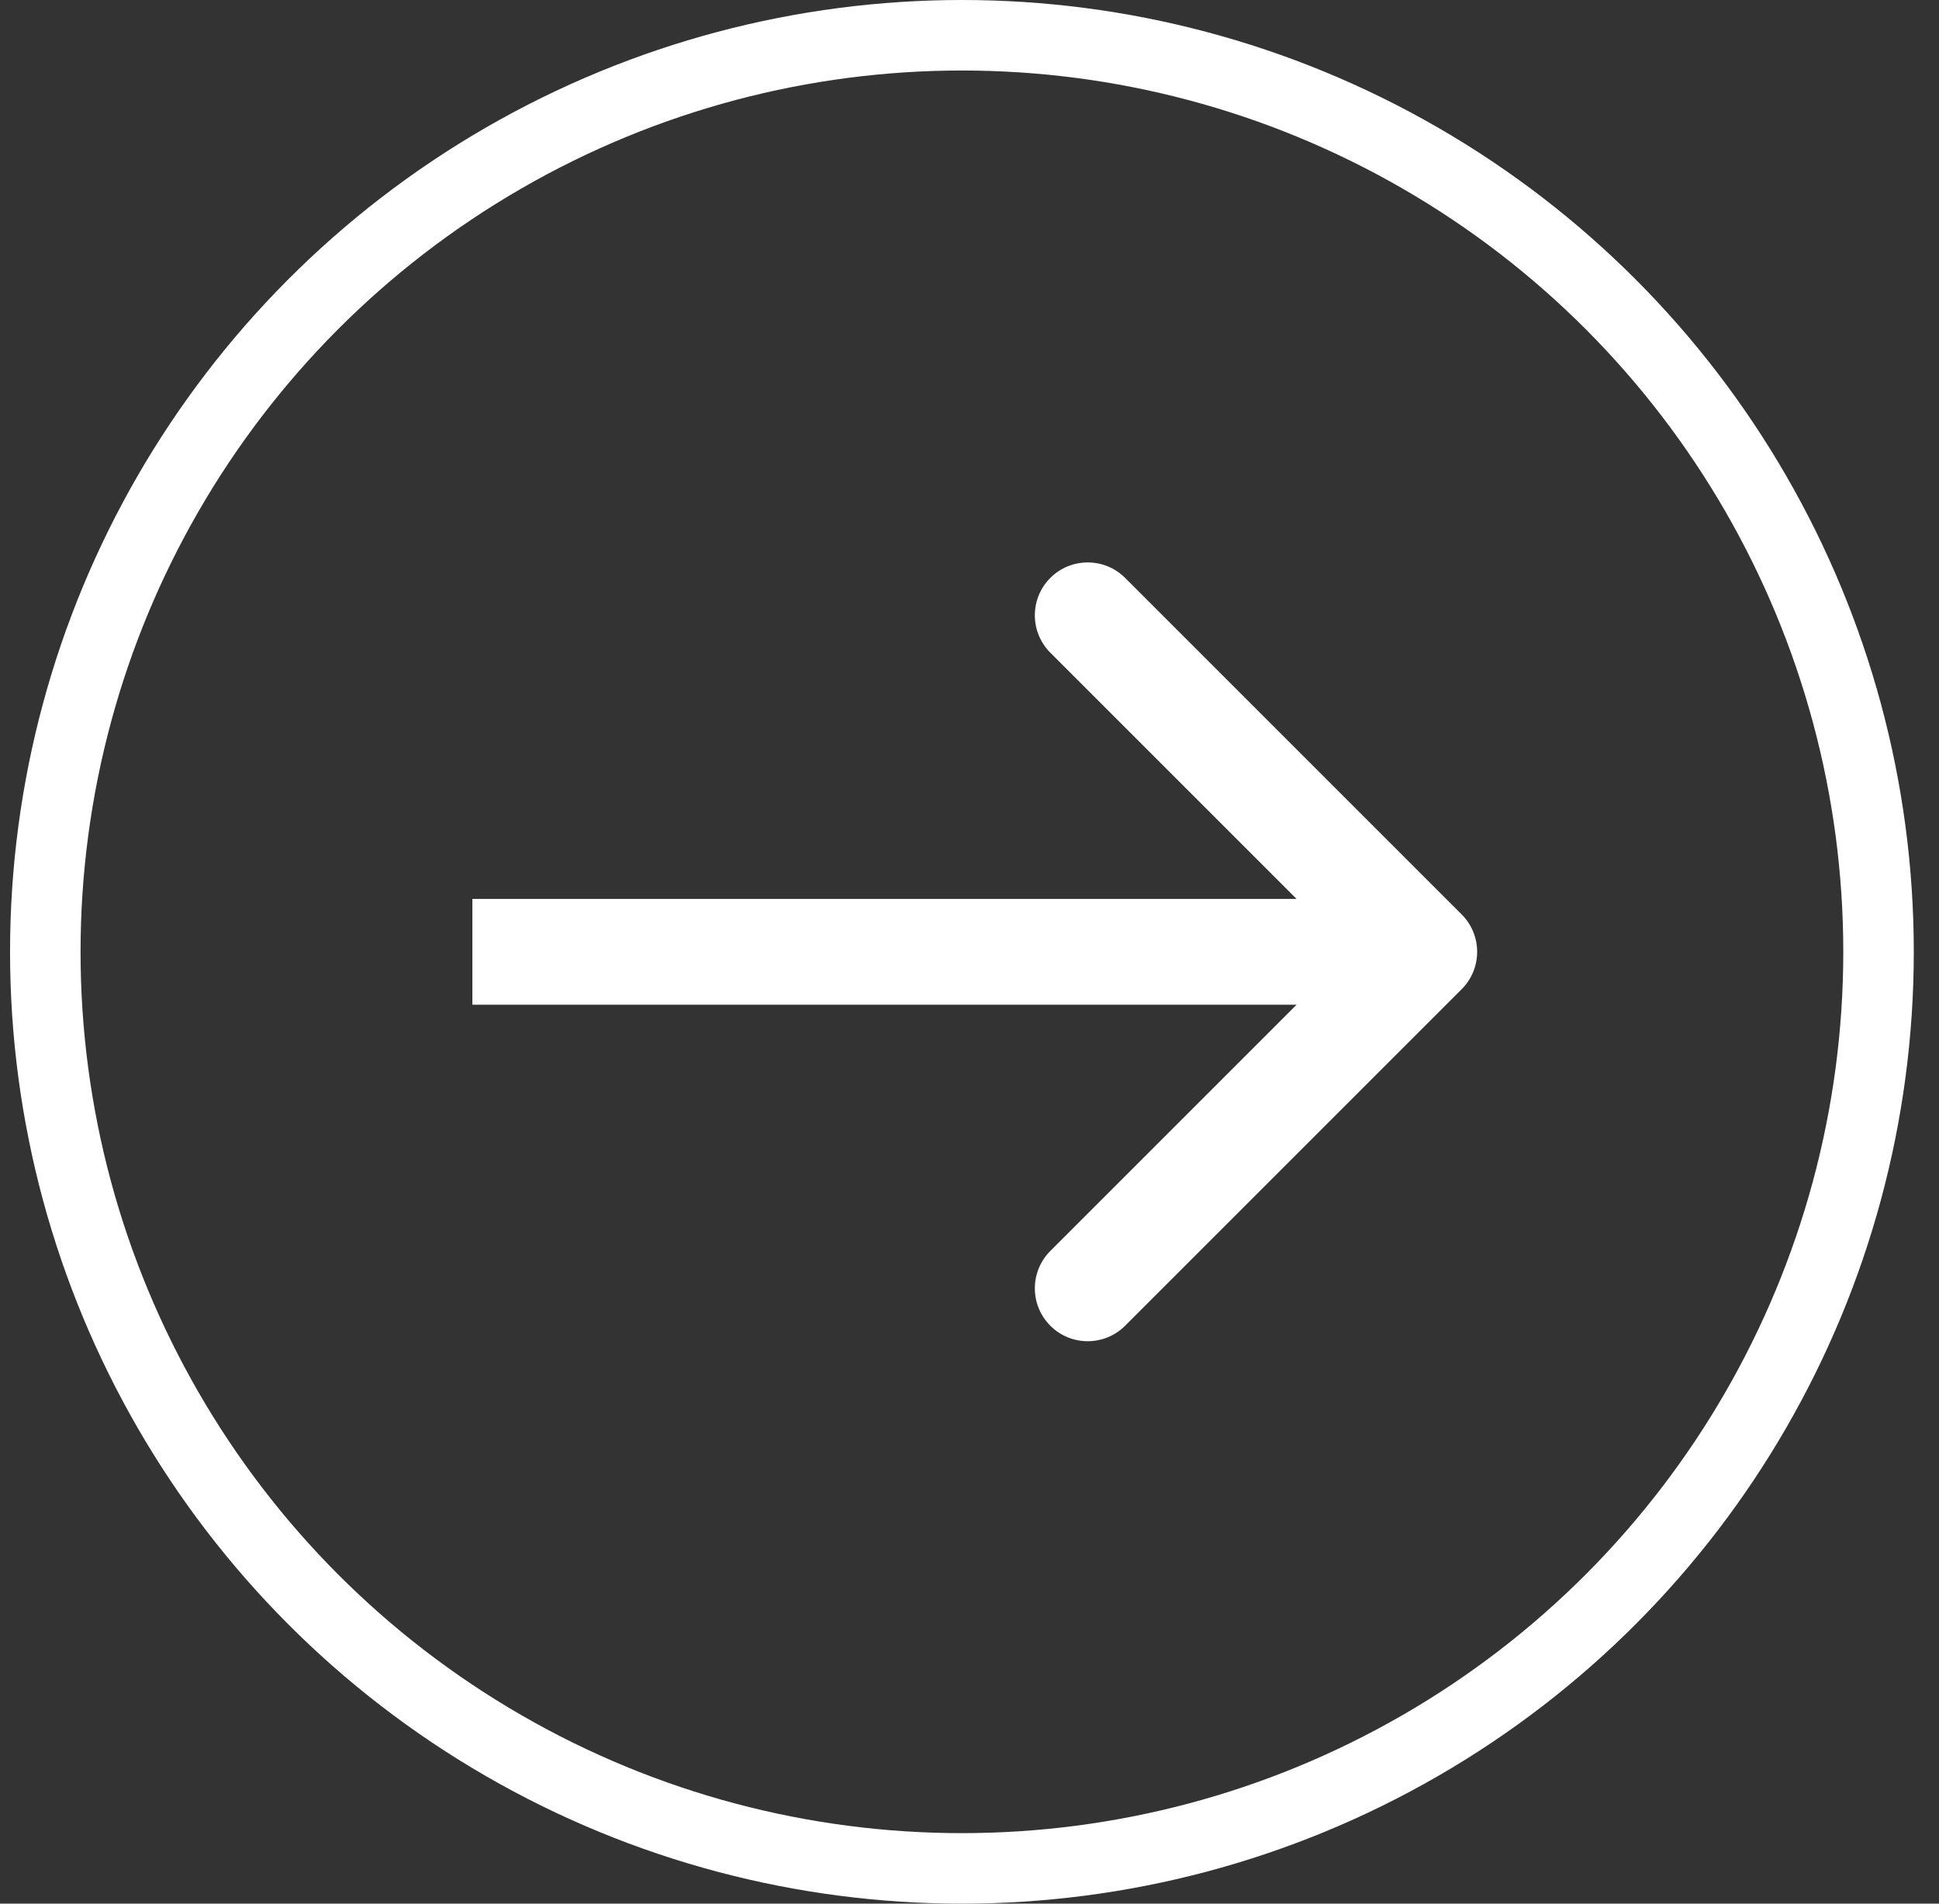 <?xml version="1.0" encoding="UTF-8"?> <svg xmlns="http://www.w3.org/2000/svg" width="55" height="54" viewBox="0 0 55 54" fill="none"><rect x="0" y="0" width="55" height="54" fill="#333333" stroke="none"/> <circle cx="27.285" cy="27" r="26" stroke="white" stroke-width="2"></circle> <path d="M41.46 28.061C42.046 27.475 42.046 26.525 41.46 25.939L31.914 16.393C31.328 15.808 30.378 15.808 29.793 16.393C29.207 16.979 29.207 17.929 29.793 18.515L38.278 27L29.793 35.485C29.207 36.071 29.207 37.021 29.793 37.607C30.378 38.192 31.328 38.192 31.914 37.607L41.46 28.061ZM13.399 28.5H40.399V25.5H13.399V28.5Z" fill="white"></path> </svg> 